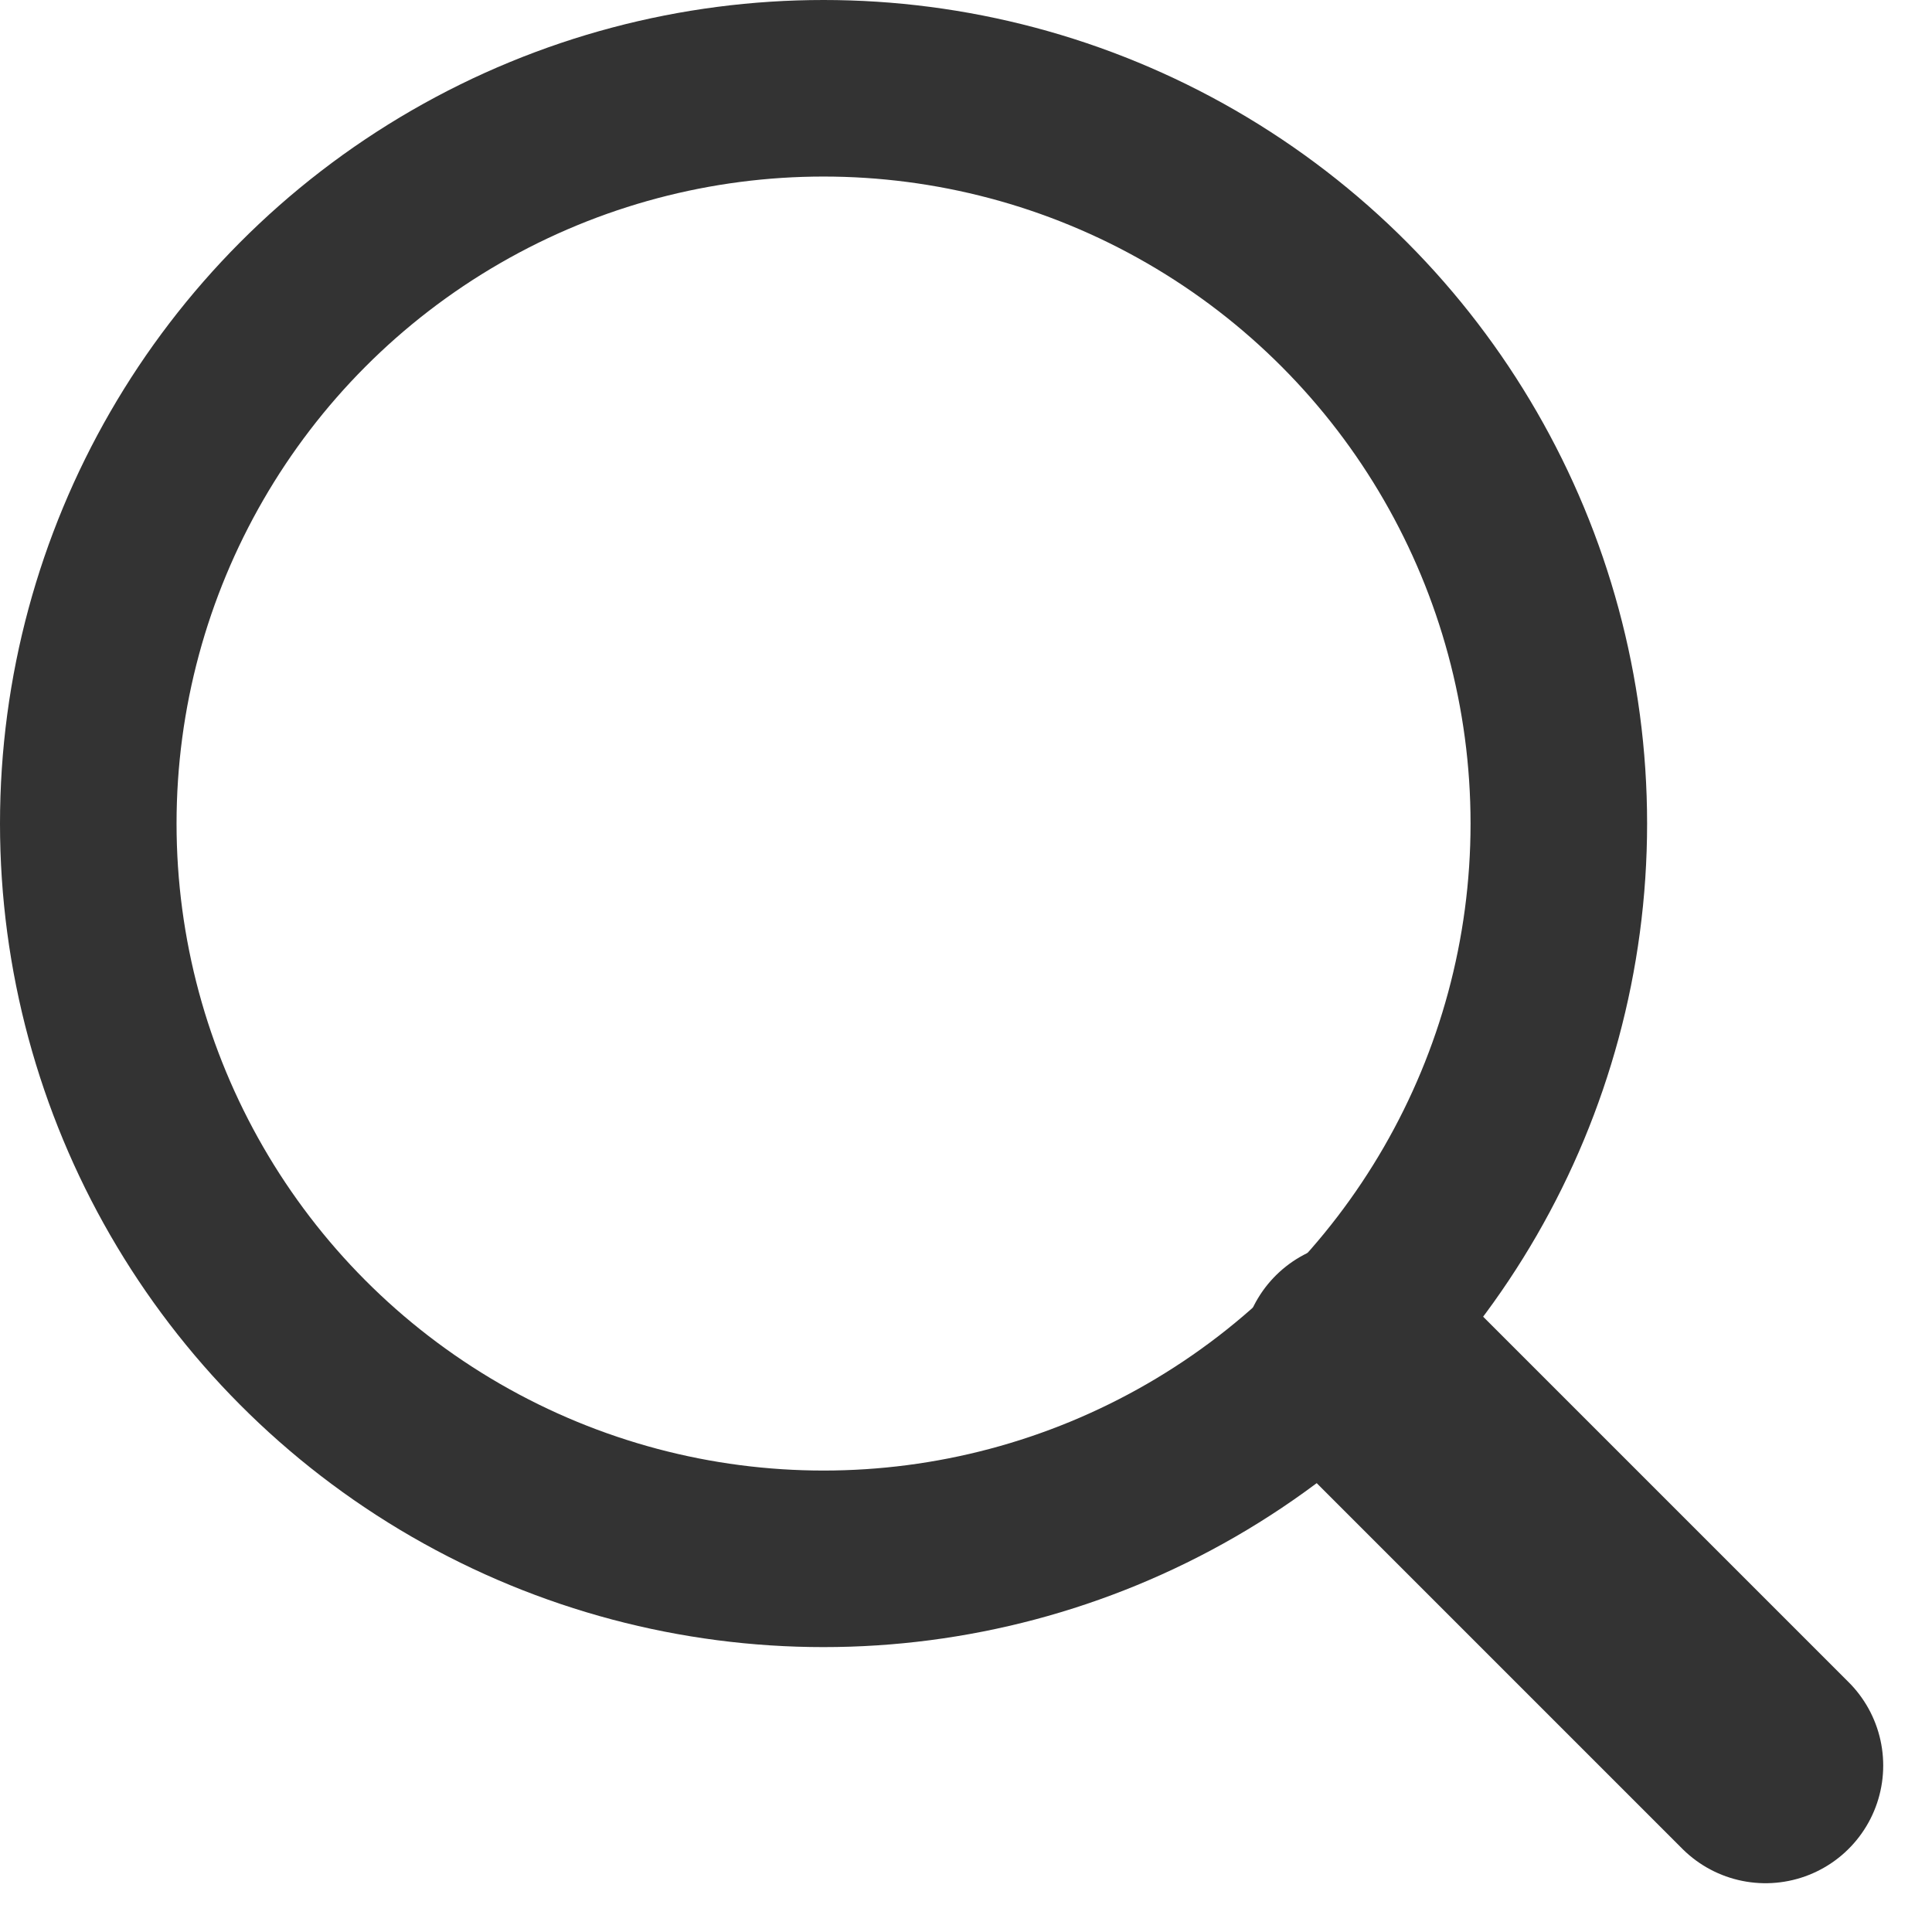 <svg xmlns="http://www.w3.org/2000/svg" width="32.829" height="32.828"><g fill="none" stroke="#333"><g stroke-width="3"><circle cx="13.994" cy="13.994" r="13.994" stroke="none"/><circle cx="13.994" cy="13.994" r="12.494"/></g><path stroke-linecap="round" stroke-width="4" d="M23.09 23.09L30 30"/></g></svg>
